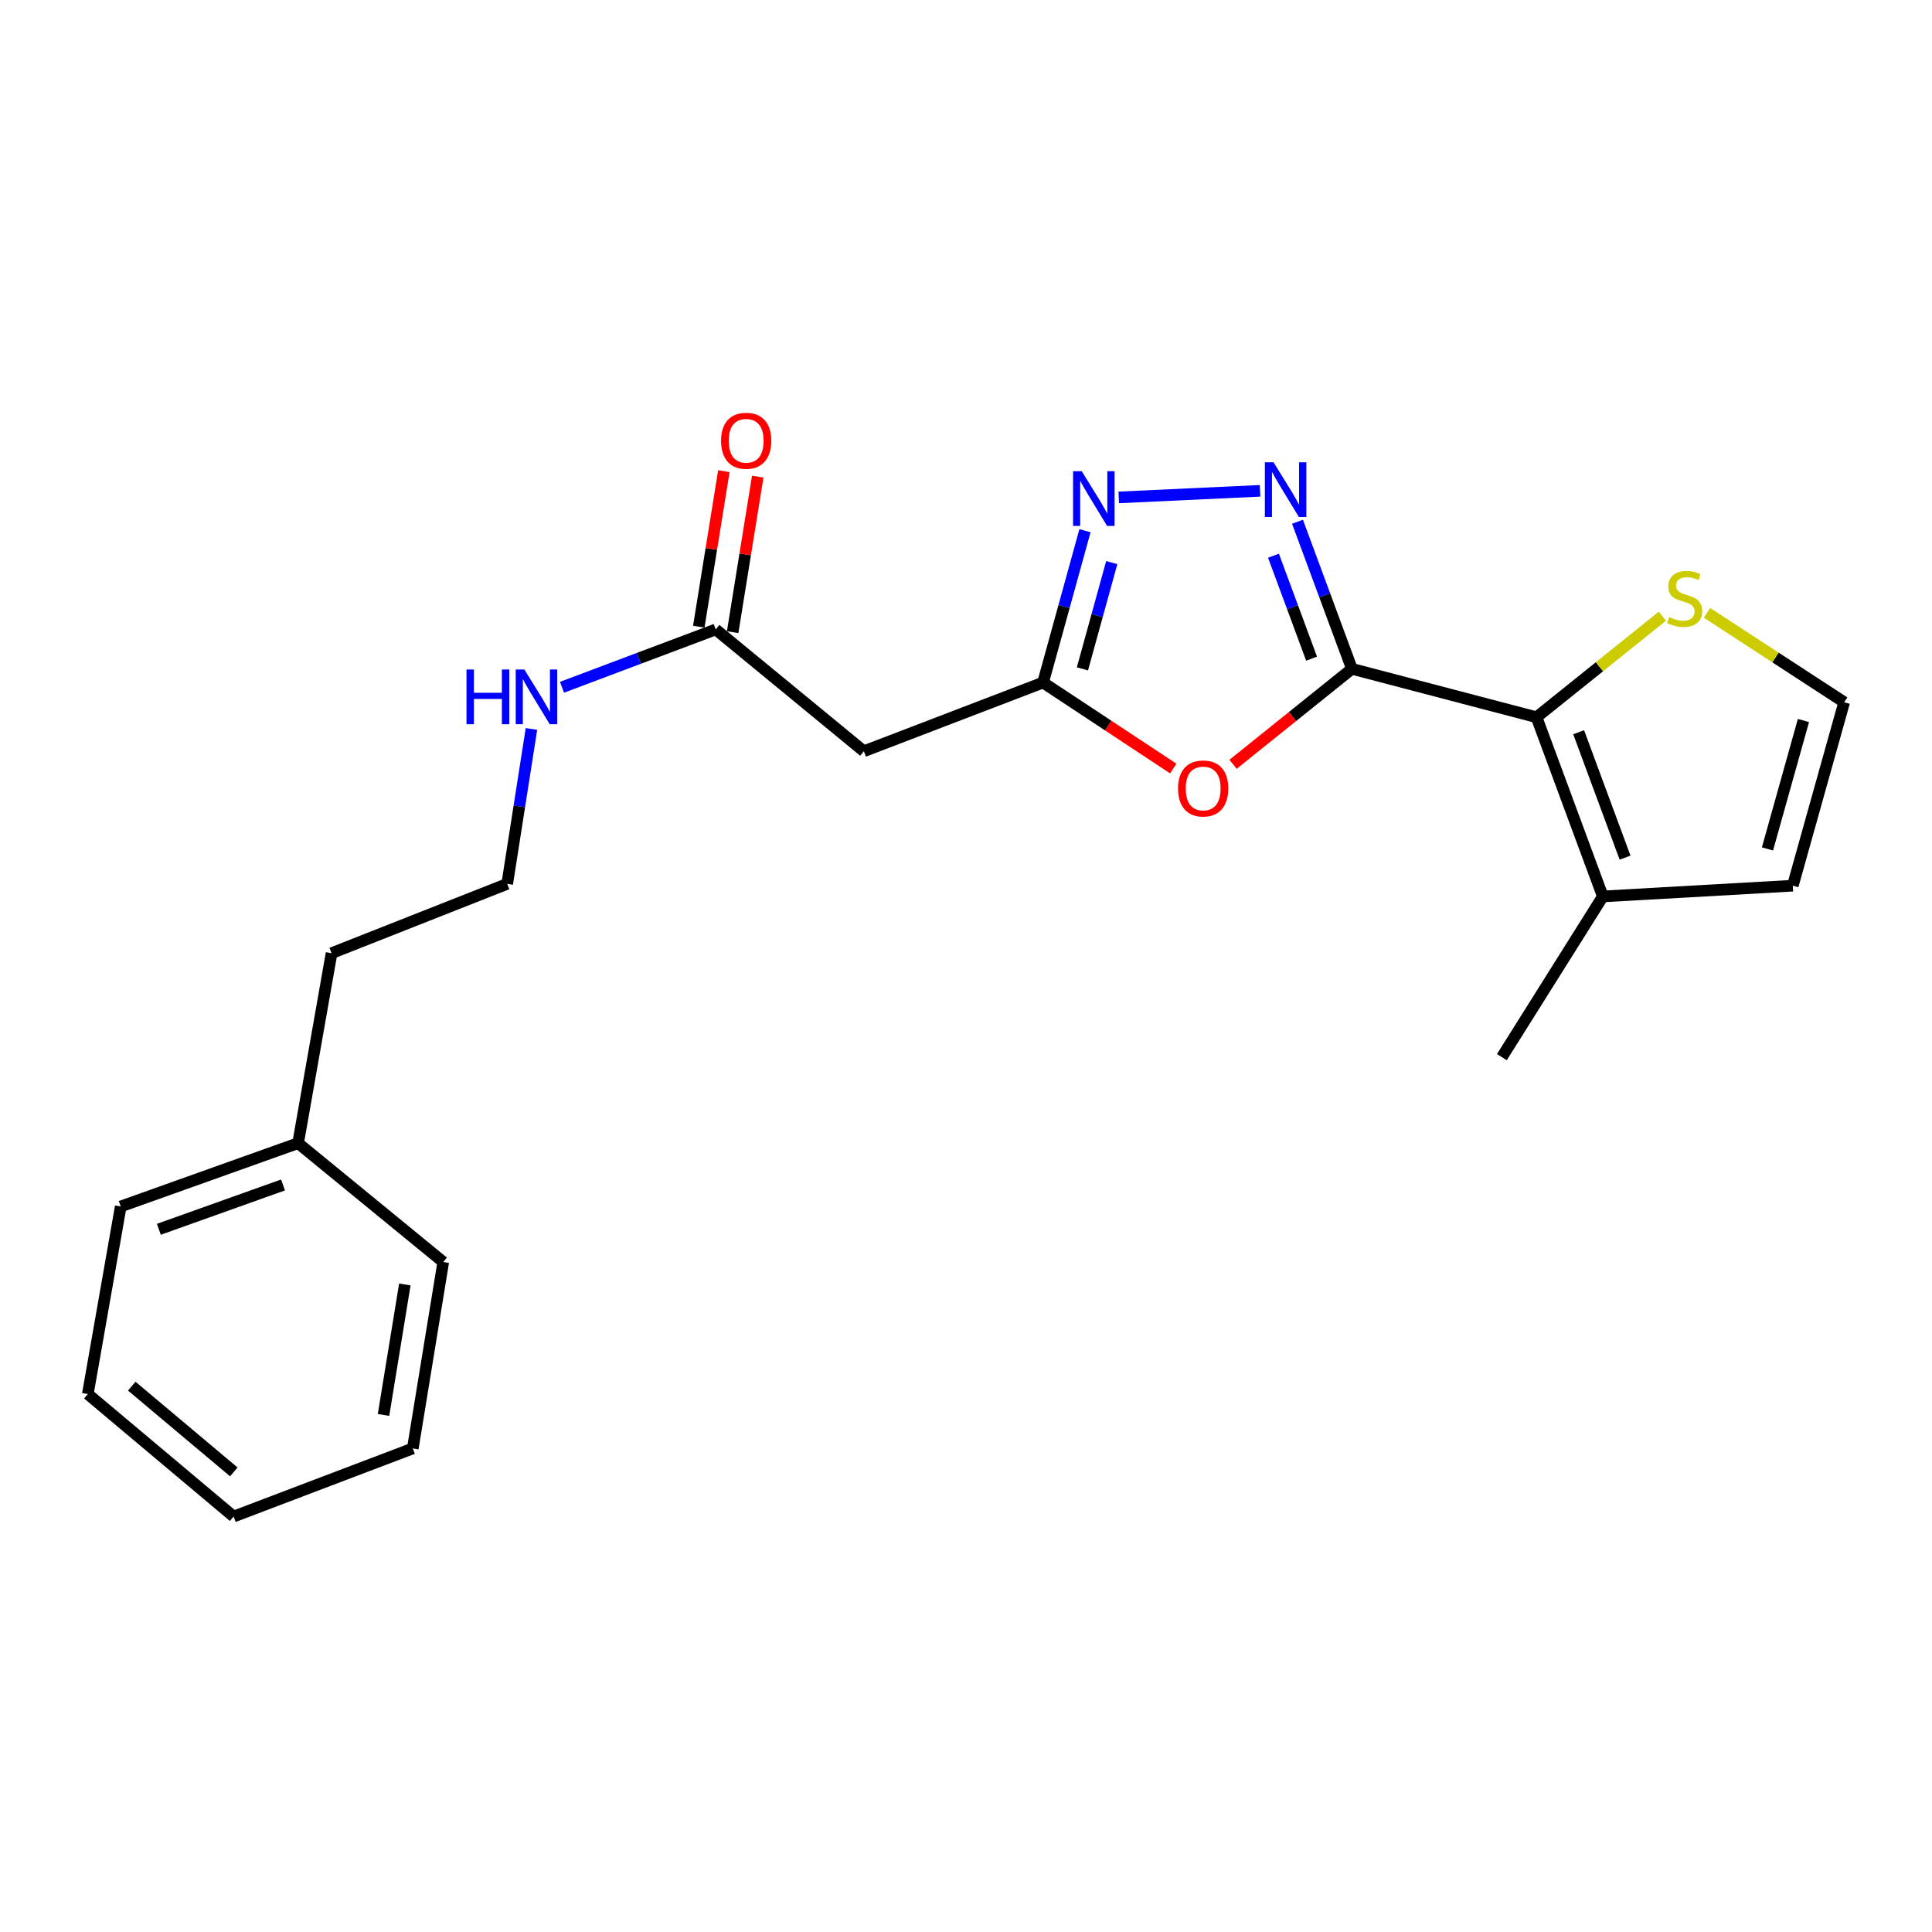 <?xml version='1.0' encoding='iso-8859-1'?>
<svg version='1.1' baseProfile='full'
              xmlns='http://www.w3.org/2000/svg'
                      xmlns:rdkit='http://www.rdkit.org/xml'
                      xmlns:xlink='http://www.w3.org/1999/xlink'
                  xml:space='preserve'
width='1000px' height='1000px' viewBox='0 0 1000 1000'>
<!-- END OF HEADER -->
<rect style='opacity:1.0;fill:#FFFFFF;stroke:none' width='1000' height='1000' x='0' y='0'> </rect>
<path class='bond-0' d='M 699.747,346.179 L 685.665,308.119' style='fill:none;fill-rule:evenodd;stroke:#000000;stroke-width:6px;stroke-linecap:butt;stroke-linejoin:miter;stroke-opacity:1' />
<path class='bond-0' d='M 685.665,308.119 L 671.584,270.059' style='fill:none;fill-rule:evenodd;stroke:#0000FF;stroke-width:6px;stroke-linecap:butt;stroke-linejoin:miter;stroke-opacity:1' />
<path class='bond-0' d='M 678.871,340.922 L 669.013,314.28' style='fill:none;fill-rule:evenodd;stroke:#000000;stroke-width:6px;stroke-linecap:butt;stroke-linejoin:miter;stroke-opacity:1' />
<path class='bond-0' d='M 669.013,314.28 L 659.156,287.638' style='fill:none;fill-rule:evenodd;stroke:#0000FF;stroke-width:6px;stroke-linecap:butt;stroke-linejoin:miter;stroke-opacity:1' />
<path class='bond-1' d='M 699.747,346.179 L 668.987,370.889' style='fill:none;fill-rule:evenodd;stroke:#000000;stroke-width:6px;stroke-linecap:butt;stroke-linejoin:miter;stroke-opacity:1' />
<path class='bond-1' d='M 668.987,370.889 L 638.227,395.6' style='fill:none;fill-rule:evenodd;stroke:#FF0000;stroke-width:6px;stroke-linecap:butt;stroke-linejoin:miter;stroke-opacity:1' />
<path class='bond-2' d='M 699.747,346.179 L 795.31,371.243' style='fill:none;fill-rule:evenodd;stroke:#000000;stroke-width:6px;stroke-linecap:butt;stroke-linejoin:miter;stroke-opacity:1' />
<path class='bond-3' d='M 652.206,254.045 L 579.061,257.461' style='fill:none;fill-rule:evenodd;stroke:#0000FF;stroke-width:6px;stroke-linecap:butt;stroke-linejoin:miter;stroke-opacity:1' />
<path class='bond-4' d='M 607.275,397.798 L 573.583,375.539' style='fill:none;fill-rule:evenodd;stroke:#FF0000;stroke-width:6px;stroke-linecap:butt;stroke-linejoin:miter;stroke-opacity:1' />
<path class='bond-4' d='M 573.583,375.539 L 539.89,353.281' style='fill:none;fill-rule:evenodd;stroke:#000000;stroke-width:6px;stroke-linecap:butt;stroke-linejoin:miter;stroke-opacity:1' />
<path class='bond-5' d='M 795.31,371.243 L 829.627,463.995' style='fill:none;fill-rule:evenodd;stroke:#000000;stroke-width:6px;stroke-linecap:butt;stroke-linejoin:miter;stroke-opacity:1' />
<path class='bond-5' d='M 817.11,378.995 L 841.132,443.921' style='fill:none;fill-rule:evenodd;stroke:#000000;stroke-width:6px;stroke-linecap:butt;stroke-linejoin:miter;stroke-opacity:1' />
<path class='bond-7' d='M 795.31,371.243 L 827.878,345.095' style='fill:none;fill-rule:evenodd;stroke:#000000;stroke-width:6px;stroke-linecap:butt;stroke-linejoin:miter;stroke-opacity:1' />
<path class='bond-7' d='M 827.878,345.095 L 860.445,318.946' style='fill:none;fill-rule:evenodd;stroke:#CCCC00;stroke-width:6px;stroke-linecap:butt;stroke-linejoin:miter;stroke-opacity:1' />
<path class='bond-22' d='M 561.579,274.693 L 550.734,313.987' style='fill:none;fill-rule:evenodd;stroke:#0000FF;stroke-width:6px;stroke-linecap:butt;stroke-linejoin:miter;stroke-opacity:1' />
<path class='bond-22' d='M 550.734,313.987 L 539.89,353.281' style='fill:none;fill-rule:evenodd;stroke:#000000;stroke-width:6px;stroke-linecap:butt;stroke-linejoin:miter;stroke-opacity:1' />
<path class='bond-22' d='M 575.441,291.204 L 567.85,318.71' style='fill:none;fill-rule:evenodd;stroke:#0000FF;stroke-width:6px;stroke-linecap:butt;stroke-linejoin:miter;stroke-opacity:1' />
<path class='bond-22' d='M 567.85,318.71 L 560.259,346.216' style='fill:none;fill-rule:evenodd;stroke:#000000;stroke-width:6px;stroke-linecap:butt;stroke-linejoin:miter;stroke-opacity:1' />
<path class='bond-6' d='M 539.89,353.281 L 447.129,388.851' style='fill:none;fill-rule:evenodd;stroke:#000000;stroke-width:6px;stroke-linecap:butt;stroke-linejoin:miter;stroke-opacity:1' />
<path class='bond-10' d='M 829.627,463.995 L 927.952,458.432' style='fill:none;fill-rule:evenodd;stroke:#000000;stroke-width:6px;stroke-linecap:butt;stroke-linejoin:miter;stroke-opacity:1' />
<path class='bond-15' d='M 829.627,463.995 L 777.357,547.179' style='fill:none;fill-rule:evenodd;stroke:#000000;stroke-width:6px;stroke-linecap:butt;stroke-linejoin:miter;stroke-opacity:1' />
<path class='bond-8' d='M 447.129,388.851 L 370.455,325.79' style='fill:none;fill-rule:evenodd;stroke:#000000;stroke-width:6px;stroke-linecap:butt;stroke-linejoin:miter;stroke-opacity:1' />
<path class='bond-9' d='M 883.527,317.204 L 919.036,340.342' style='fill:none;fill-rule:evenodd;stroke:#CCCC00;stroke-width:6px;stroke-linecap:butt;stroke-linejoin:miter;stroke-opacity:1' />
<path class='bond-9' d='M 919.036,340.342 L 954.545,363.48' style='fill:none;fill-rule:evenodd;stroke:#000000;stroke-width:6px;stroke-linecap:butt;stroke-linejoin:miter;stroke-opacity:1' />
<path class='bond-11' d='M 379.22,327.203 L 385.711,286.954' style='fill:none;fill-rule:evenodd;stroke:#000000;stroke-width:6px;stroke-linecap:butt;stroke-linejoin:miter;stroke-opacity:1' />
<path class='bond-11' d='M 385.711,286.954 L 392.203,246.705' style='fill:none;fill-rule:evenodd;stroke:#FF0000;stroke-width:6px;stroke-linecap:butt;stroke-linejoin:miter;stroke-opacity:1' />
<path class='bond-11' d='M 361.691,324.376 L 368.183,284.127' style='fill:none;fill-rule:evenodd;stroke:#000000;stroke-width:6px;stroke-linecap:butt;stroke-linejoin:miter;stroke-opacity:1' />
<path class='bond-11' d='M 368.183,284.127 L 374.674,243.878' style='fill:none;fill-rule:evenodd;stroke:#FF0000;stroke-width:6px;stroke-linecap:butt;stroke-linejoin:miter;stroke-opacity:1' />
<path class='bond-12' d='M 370.455,325.79 L 330.674,340.758' style='fill:none;fill-rule:evenodd;stroke:#000000;stroke-width:6px;stroke-linecap:butt;stroke-linejoin:miter;stroke-opacity:1' />
<path class='bond-12' d='M 330.674,340.758 L 290.892,355.725' style='fill:none;fill-rule:evenodd;stroke:#0000FF;stroke-width:6px;stroke-linecap:butt;stroke-linejoin:miter;stroke-opacity:1' />
<path class='bond-23' d='M 954.545,363.48 L 927.952,458.432' style='fill:none;fill-rule:evenodd;stroke:#000000;stroke-width:6px;stroke-linecap:butt;stroke-linejoin:miter;stroke-opacity:1' />
<path class='bond-23' d='M 933.459,372.934 L 914.844,439.4' style='fill:none;fill-rule:evenodd;stroke:#000000;stroke-width:6px;stroke-linecap:butt;stroke-linejoin:miter;stroke-opacity:1' />
<path class='bond-13' d='M 275.076,377.308 L 268.804,417.396' style='fill:none;fill-rule:evenodd;stroke:#0000FF;stroke-width:6px;stroke-linecap:butt;stroke-linejoin:miter;stroke-opacity:1' />
<path class='bond-13' d='M 268.804,417.396 L 262.533,457.485' style='fill:none;fill-rule:evenodd;stroke:#000000;stroke-width:6px;stroke-linecap:butt;stroke-linejoin:miter;stroke-opacity:1' />
<path class='bond-16' d='M 262.533,457.485 L 171.616,493.37' style='fill:none;fill-rule:evenodd;stroke:#000000;stroke-width:6px;stroke-linecap:butt;stroke-linejoin:miter;stroke-opacity:1' />
<path class='bond-14' d='M 154.295,591.695 L 171.616,493.37' style='fill:none;fill-rule:evenodd;stroke:#000000;stroke-width:6px;stroke-linecap:butt;stroke-linejoin:miter;stroke-opacity:1' />
<path class='bond-17' d='M 154.295,591.695 L 62.49,624.473' style='fill:none;fill-rule:evenodd;stroke:#000000;stroke-width:6px;stroke-linecap:butt;stroke-linejoin:miter;stroke-opacity:1' />
<path class='bond-17' d='M 146.494,613.333 L 82.231,636.278' style='fill:none;fill-rule:evenodd;stroke:#000000;stroke-width:6px;stroke-linecap:butt;stroke-linejoin:miter;stroke-opacity:1' />
<path class='bond-18' d='M 154.295,591.695 L 229.429,653.227' style='fill:none;fill-rule:evenodd;stroke:#000000;stroke-width:6px;stroke-linecap:butt;stroke-linejoin:miter;stroke-opacity:1' />
<path class='bond-20' d='M 62.49,624.473 L 45.455,721.555' style='fill:none;fill-rule:evenodd;stroke:#000000;stroke-width:6px;stroke-linecap:butt;stroke-linejoin:miter;stroke-opacity:1' />
<path class='bond-19' d='M 229.429,653.227 L 213.666,749.707' style='fill:none;fill-rule:evenodd;stroke:#000000;stroke-width:6px;stroke-linecap:butt;stroke-linejoin:miter;stroke-opacity:1' />
<path class='bond-19' d='M 209.542,664.836 L 198.508,732.372' style='fill:none;fill-rule:evenodd;stroke:#000000;stroke-width:6px;stroke-linecap:butt;stroke-linejoin:miter;stroke-opacity:1' />
<path class='bond-21' d='M 213.666,749.707 L 120.915,784.961' style='fill:none;fill-rule:evenodd;stroke:#000000;stroke-width:6px;stroke-linecap:butt;stroke-linejoin:miter;stroke-opacity:1' />
<path class='bond-24' d='M 45.455,721.555 L 120.915,784.961' style='fill:none;fill-rule:evenodd;stroke:#000000;stroke-width:6px;stroke-linecap:butt;stroke-linejoin:miter;stroke-opacity:1' />
<path class='bond-24' d='M 68.196,717.473 L 121.018,761.857' style='fill:none;fill-rule:evenodd;stroke:#000000;stroke-width:6px;stroke-linecap:butt;stroke-linejoin:miter;stroke-opacity:1' />
<path  class='atom-1' d='M 659.17 239.267
L 668.45 254.267
Q 669.37 255.747, 670.85 258.427
Q 672.33 261.107, 672.41 261.267
L 672.41 239.267
L 676.17 239.267
L 676.17 267.587
L 672.29 267.587
L 662.33 251.187
Q 661.17 249.267, 659.93 247.067
Q 658.73 244.867, 658.37 244.187
L 658.37 267.587
L 654.69 267.587
L 654.69 239.267
L 659.17 239.267
' fill='#0000FF'/>
<path  class='atom-2' d='M 609.758 408.106
Q 609.758 401.306, 613.118 397.506
Q 616.478 393.706, 622.758 393.706
Q 629.038 393.706, 632.398 397.506
Q 635.758 401.306, 635.758 408.106
Q 635.758 414.986, 632.358 418.906
Q 628.958 422.786, 622.758 422.786
Q 616.518 422.786, 613.118 418.906
Q 609.758 415.026, 609.758 408.106
M 622.758 419.586
Q 627.078 419.586, 629.398 416.706
Q 631.758 413.786, 631.758 408.106
Q 631.758 402.546, 629.398 399.746
Q 627.078 396.906, 622.758 396.906
Q 618.438 396.906, 616.078 399.706
Q 613.758 402.506, 613.758 408.106
Q 613.758 413.826, 616.078 416.706
Q 618.438 419.586, 622.758 419.586
' fill='#FF0000'/>
<path  class='atom-4' d='M 559.908 243.903
L 569.188 258.903
Q 570.108 260.383, 571.588 263.063
Q 573.068 265.743, 573.148 265.903
L 573.148 243.903
L 576.908 243.903
L 576.908 272.223
L 573.028 272.223
L 563.068 255.823
Q 561.908 253.903, 560.668 251.703
Q 559.468 249.503, 559.108 248.823
L 559.108 272.223
L 555.428 272.223
L 555.428 243.903
L 559.908 243.903
' fill='#0000FF'/>
<path  class='atom-8' d='M 863.983 319.402
Q 864.303 319.522, 865.623 320.082
Q 866.943 320.642, 868.383 321.002
Q 869.863 321.322, 871.303 321.322
Q 873.983 321.322, 875.543 320.042
Q 877.103 318.722, 877.103 316.442
Q 877.103 314.882, 876.303 313.922
Q 875.543 312.962, 874.343 312.442
Q 873.143 311.922, 871.143 311.322
Q 868.623 310.562, 867.103 309.842
Q 865.623 309.122, 864.543 307.602
Q 863.503 306.082, 863.503 303.522
Q 863.503 299.962, 865.903 297.762
Q 868.343 295.562, 873.143 295.562
Q 876.423 295.562, 880.143 297.122
L 879.223 300.202
Q 875.823 298.802, 873.263 298.802
Q 870.503 298.802, 868.983 299.962
Q 867.463 301.082, 867.503 303.042
Q 867.503 304.562, 868.263 305.482
Q 869.063 306.402, 870.183 306.922
Q 871.343 307.442, 873.263 308.042
Q 875.823 308.842, 877.343 309.642
Q 878.863 310.442, 879.943 312.082
Q 881.063 313.682, 881.063 316.442
Q 881.063 320.362, 878.423 322.482
Q 875.823 324.562, 871.463 324.562
Q 868.943 324.562, 867.023 324.002
Q 865.143 323.482, 862.903 322.562
L 863.983 319.402
' fill='#CCCC00'/>
<path  class='atom-12' d='M 373.218 228.137
Q 373.218 221.337, 376.578 217.537
Q 379.938 213.737, 386.218 213.737
Q 392.498 213.737, 395.858 217.537
Q 399.218 221.337, 399.218 228.137
Q 399.218 235.017, 395.818 238.937
Q 392.418 242.817, 386.218 242.817
Q 379.978 242.817, 376.578 238.937
Q 373.218 235.057, 373.218 228.137
M 386.218 239.617
Q 390.538 239.617, 392.858 236.737
Q 395.218 233.817, 395.218 228.137
Q 395.218 222.577, 392.858 219.777
Q 390.538 216.937, 386.218 216.937
Q 381.898 216.937, 379.538 219.737
Q 377.218 222.537, 377.218 228.137
Q 377.218 233.857, 379.538 236.737
Q 381.898 239.617, 386.218 239.617
' fill='#FF0000'/>
<path  class='atom-13' d='M 241.454 346.539
L 245.294 346.539
L 245.294 358.579
L 259.774 358.579
L 259.774 346.539
L 263.614 346.539
L 263.614 374.859
L 259.774 374.859
L 259.774 361.779
L 245.294 361.779
L 245.294 374.859
L 241.454 374.859
L 241.454 346.539
' fill='#0000FF'/>
<path  class='atom-13' d='M 271.414 346.539
L 280.694 361.539
Q 281.614 363.019, 283.094 365.699
Q 284.574 368.379, 284.654 368.539
L 284.654 346.539
L 288.414 346.539
L 288.414 374.859
L 284.534 374.859
L 274.574 358.459
Q 273.414 356.539, 272.174 354.339
Q 270.974 352.139, 270.614 351.459
L 270.614 374.859
L 266.934 374.859
L 266.934 346.539
L 271.414 346.539
' fill='#0000FF'/>
</svg>

